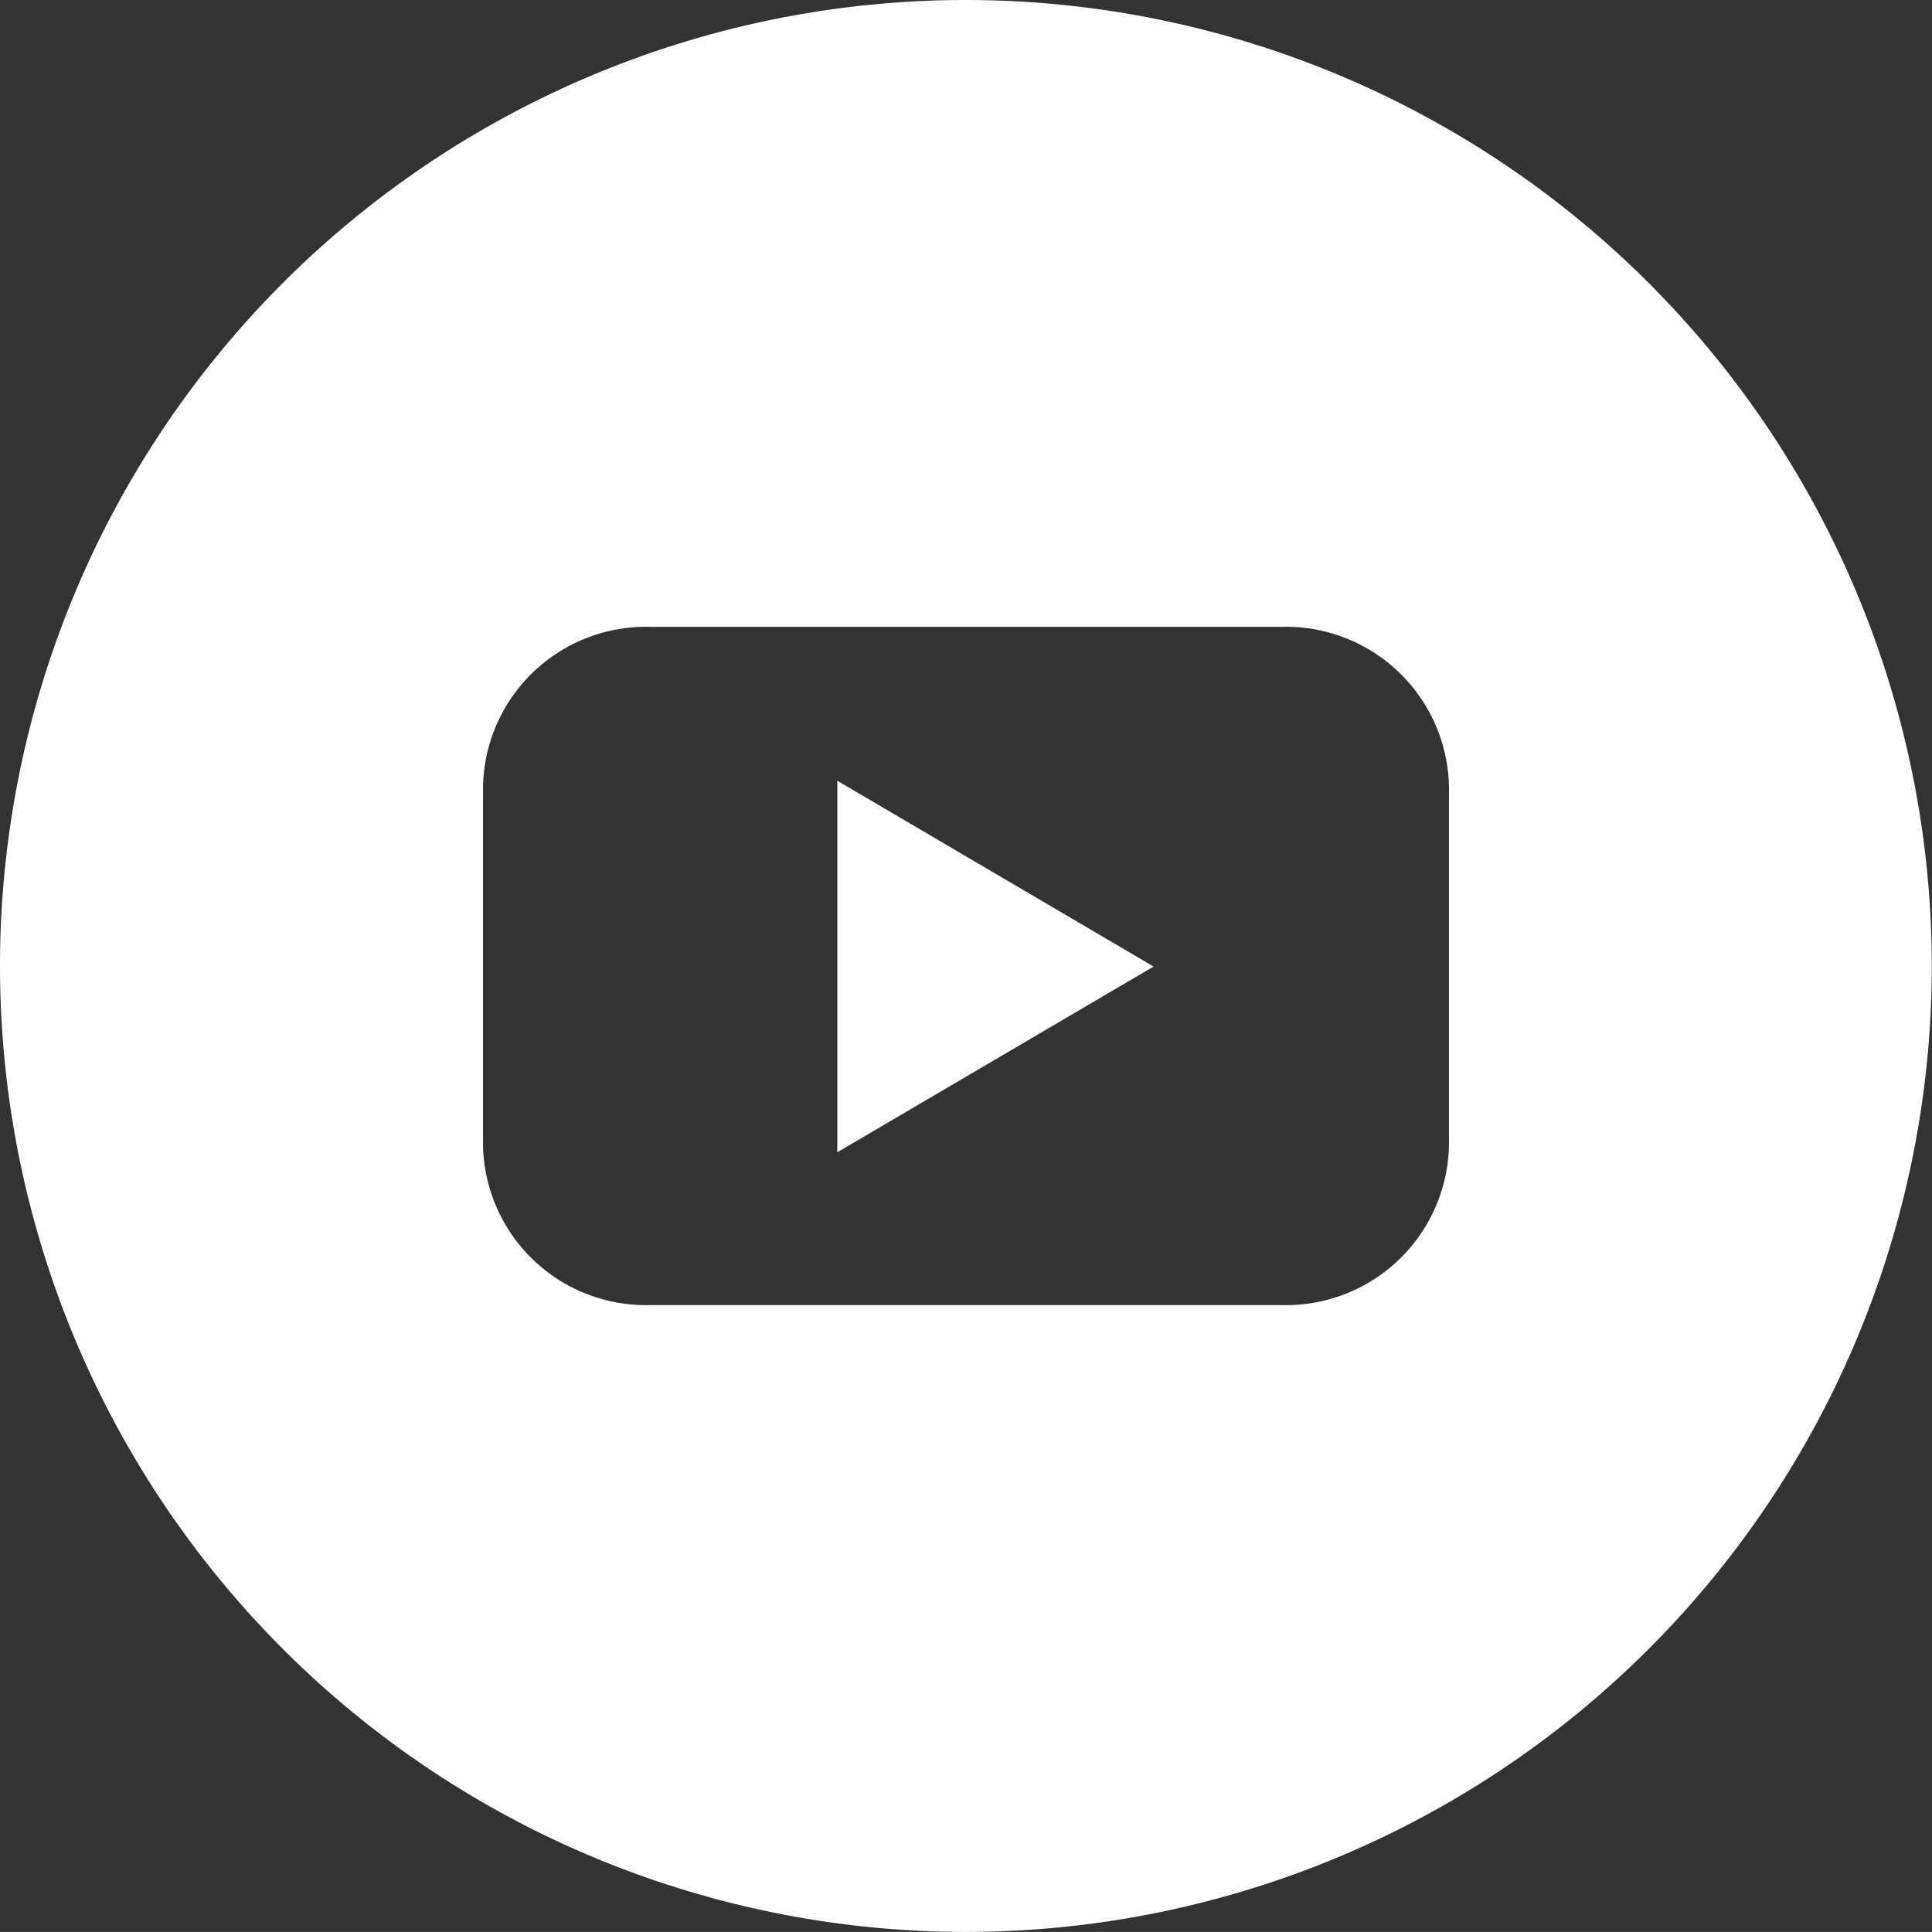 <svg xmlns="http://www.w3.org/2000/svg" width="28.19" height="28.189" viewBox="0 0 28.19 28.189">
  <rect x="0" y="0" width="28.19" height="28.189" fill="#333333" stroke="none"/>
  <g id="Group_62072" data-name="Group 62072" transform="translate(0 0)">
    <path id="Path_488" data-name="Path 488" d="M-128.545-4.3l4.615-2.71-4.615-2.711Z" transform="translate(140.762 21.113)" fill="#fff"/>
    <path id="Path_489" data-name="Path 489" d="M-129.192-23.467A14.094,14.094,0,0,0-143.287-9.372,14.094,14.094,0,0,0-129.192,4.722,14.1,14.1,0,0,0-115.1-9.372,14.1,14.1,0,0,0-129.192-23.467Zm7.047,16.615a2.379,2.379,0,0,1-2.429,2.428h-9.238a2.378,2.378,0,0,1-2.427-2.428v-5.039a2.378,2.378,0,0,1,2.427-2.43h9.238a2.379,2.379,0,0,1,2.429,2.43Z" transform="translate(143.287 23.467)" fill="#fff"/>
  </g>
</svg>

